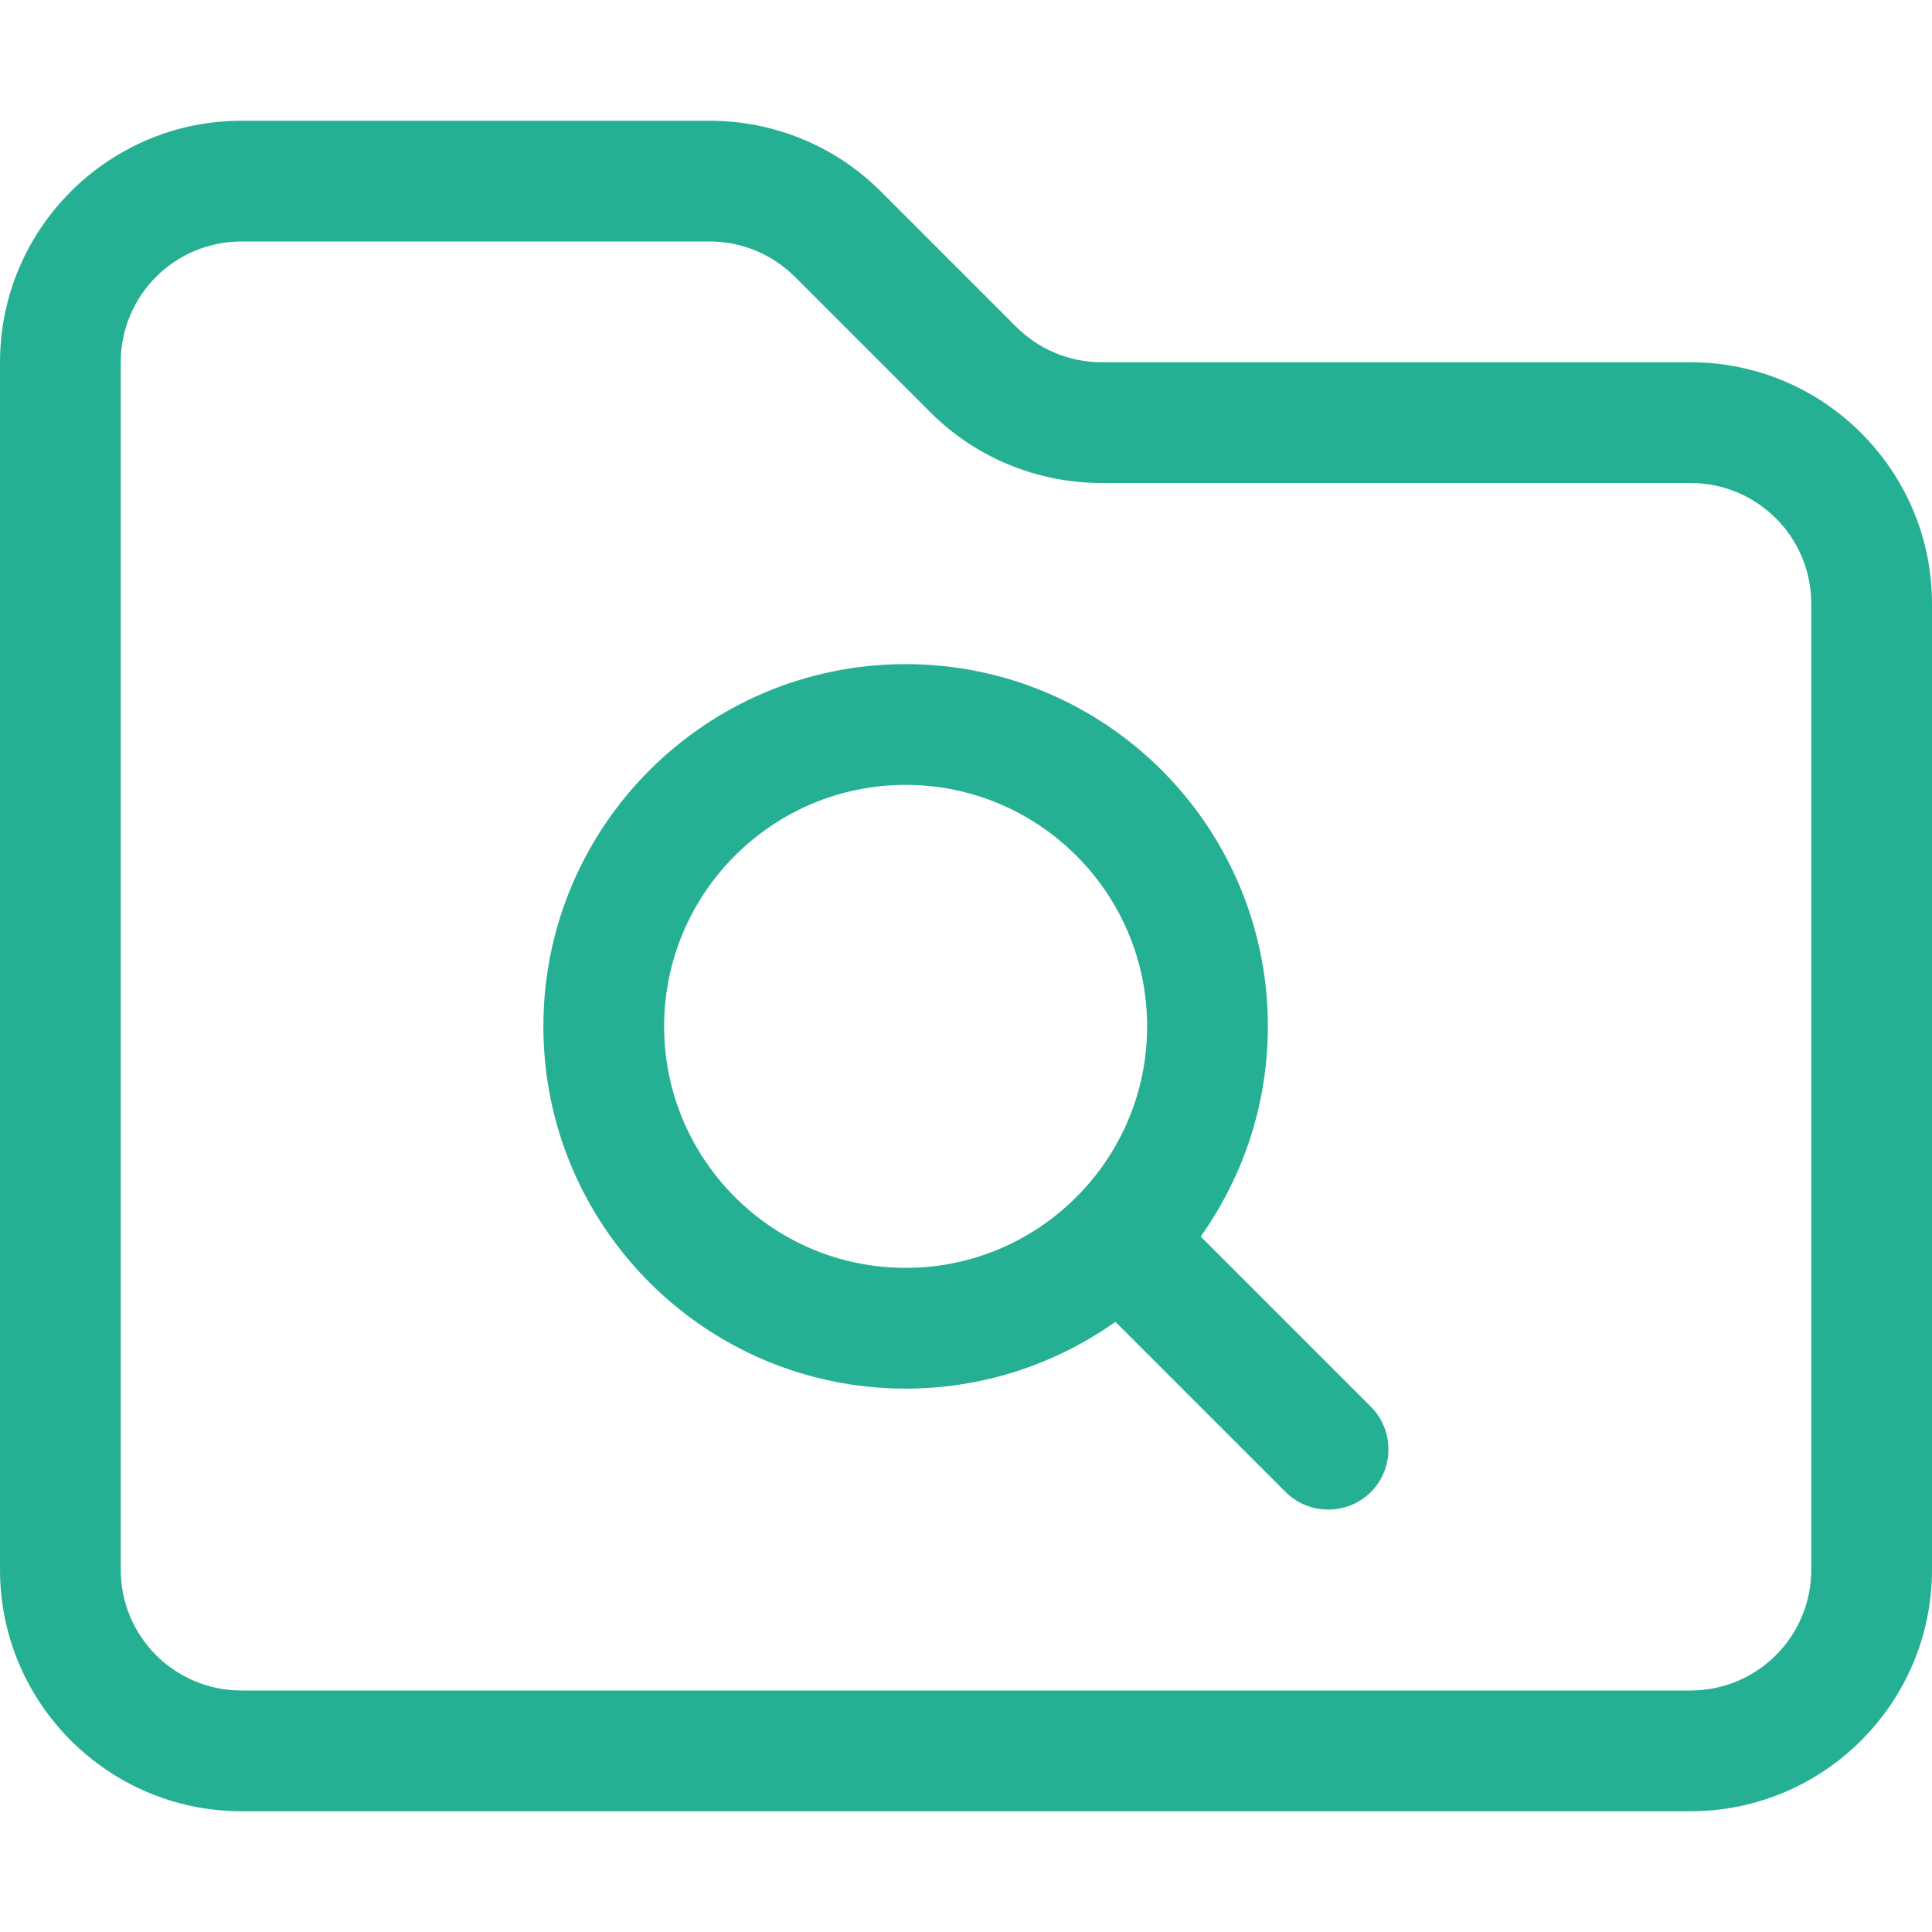 <?xml version="1.0" encoding="utf-8"?>
<!-- Generator: Adobe Illustrator 26.0.0, SVG Export Plug-In . SVG Version: 6.00 Build 0)  -->
<svg version="1.1" id="Warstwa_1" xmlns="http://www.w3.org/2000/svg" xmlns:xlink="http://www.w3.org/1999/xlink" x="0px" y="0px"
	 viewBox="0 0 512 512" style="enable-background:new 0 0 512 512;" xml:space="preserve">
<style type="text/css">
	.st0{fill:#26B093;}
</style>
<path class="st0" d="M32,96c0-17.7,14.3-32,32-32h124.1c8.5,0,16.6,3.4,22.6,9.4l35.9,35.9c12,12,28.3,18.7,45.3,18.7H448
	c17.7,0,32,14.3,32,32v256c0,17.7-14.3,32-32,32H64c-17.7,0-32-14.3-32-32V96z M64,32C28.7,32,0,60.7,0,96v320c0,35.3,28.7,64,64,64
	h384c35.3,0,64-28.7,64-64V160c0-35.3-28.7-64-64-64H291.9c-8.5,0-16.6-3.4-22.6-9.4l-35.9-35.9c-12-12-28.3-18.7-45.3-18.7H64z
	 M240,208c35.3,0,64,28.7,64,64s-28.7,64-64,64s-64-28.7-64-64S204.7,208,240,208z M240,368c20.7,0,39.9-6.6,55.6-17.7l45.1,45.1
	c6.2,6.2,16.4,6.2,22.6,0s6.2-16.4,0-22.6l-45.1-45.1c11.2-15.8,17.8-35,17.8-55.7c0-53-43-96-96-96s-96,43-96,96S187,368,240,368z"
	/>
</svg>
